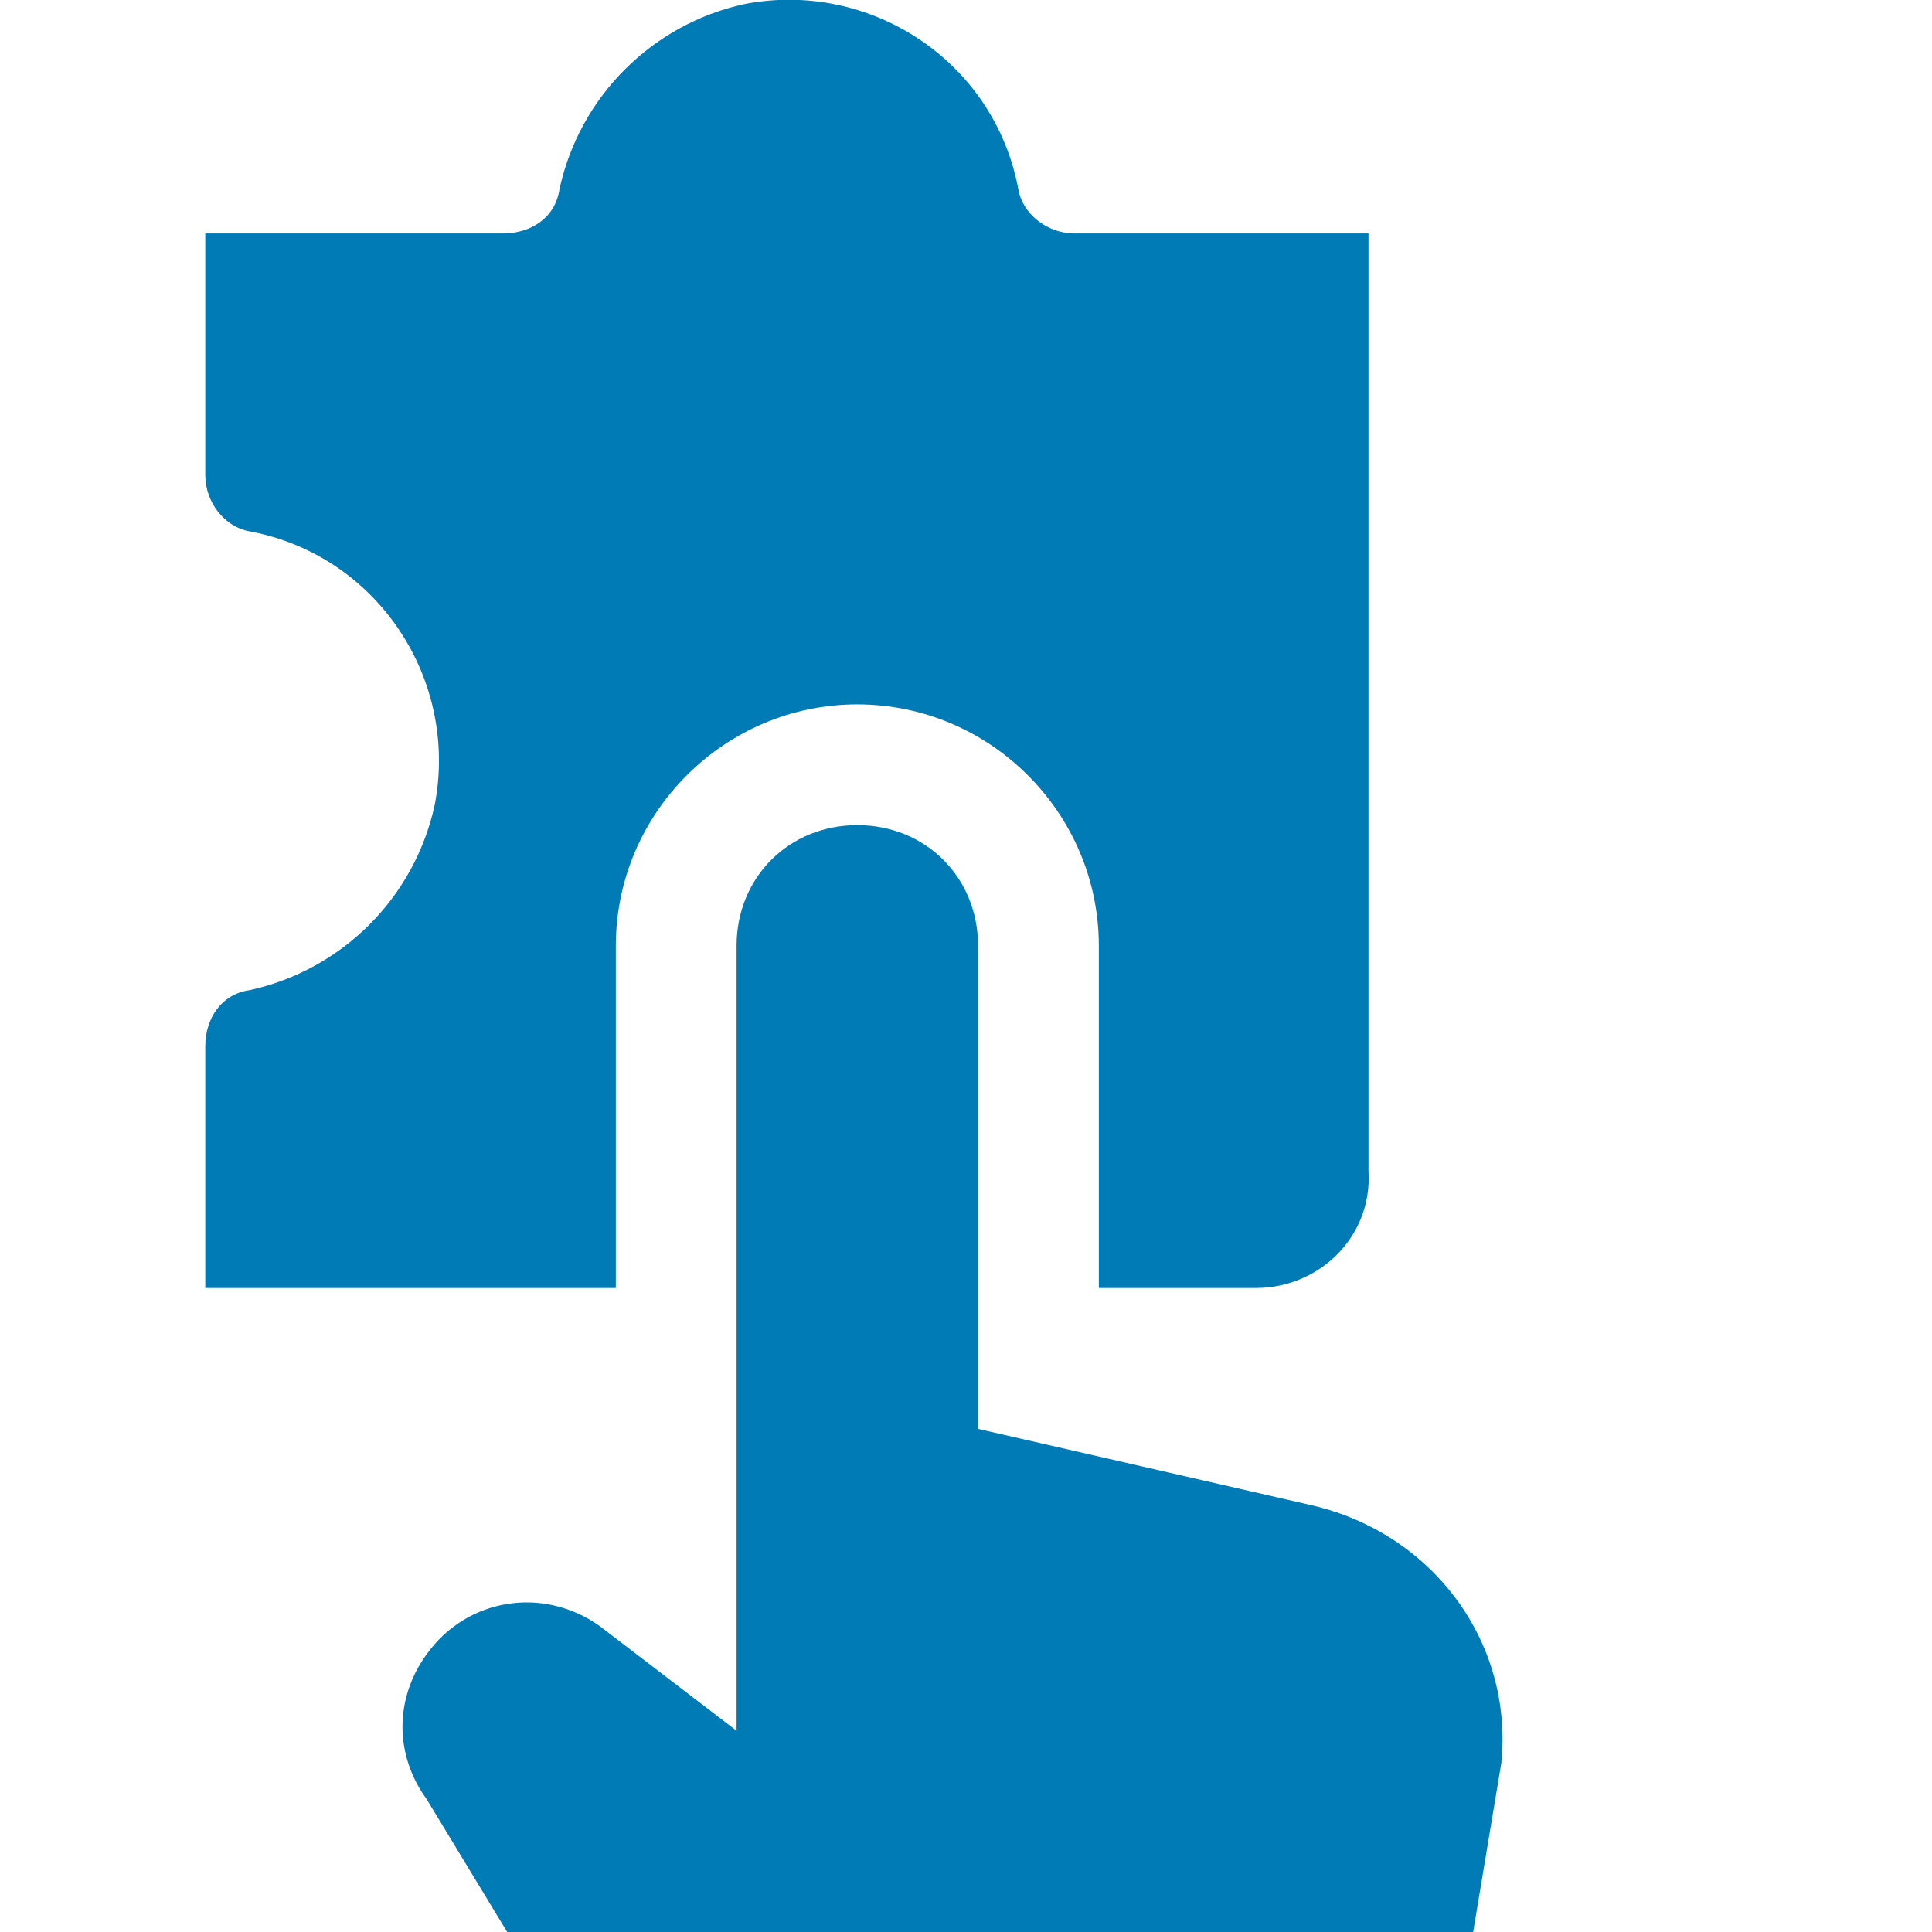 <?xml version="1.0" encoding="UTF-8"?>
<svg id="Ebene_1" data-name="Ebene 1" xmlns="http://www.w3.org/2000/svg" version="1.1" viewBox="0 0 48 48">
  <defs>
    <style>
      .cls-1 {
        fill: #007bb5;
        stroke-width: 0px;
      }
    </style>
  </defs>
  <path class="cls-1" d="M36.6,48l.7-4.2c.3-3-1.7-5.7-4.7-6.4l-8.3-1.9v-12c0-1.7-1.3-3-3-3s-3,1.3-3,3v19.5l-3.4-2.6c-1.4-1-3.3-.7-4.3.7-.8,1.1-.8,2.5,0,3.6l2,3.3h24Z"/>
  <path class="cls-1" d="M15.3,32v-8.5c0-3.3,2.7-6,6-6s6,2.7,6,6v8.5h3.9c1.6,0,2.9-1.3,2.8-2.9V5.8h-7.3c-.7,0-1.3-.5-1.4-1.1-.6-3.2-3.7-5.2-6.8-4.6-2.3.5-4.1,2.3-4.6,4.6-.1.7-.7,1.1-1.4,1.1h-7.4v6c0,.7.5,1.3,1.1,1.4,3.2.6,5.2,3.7,4.6,6.8-.5,2.3-2.3,4.1-4.6,4.6-.7.1-1.1.7-1.1,1.4v6h10.3Z"/>
</svg>